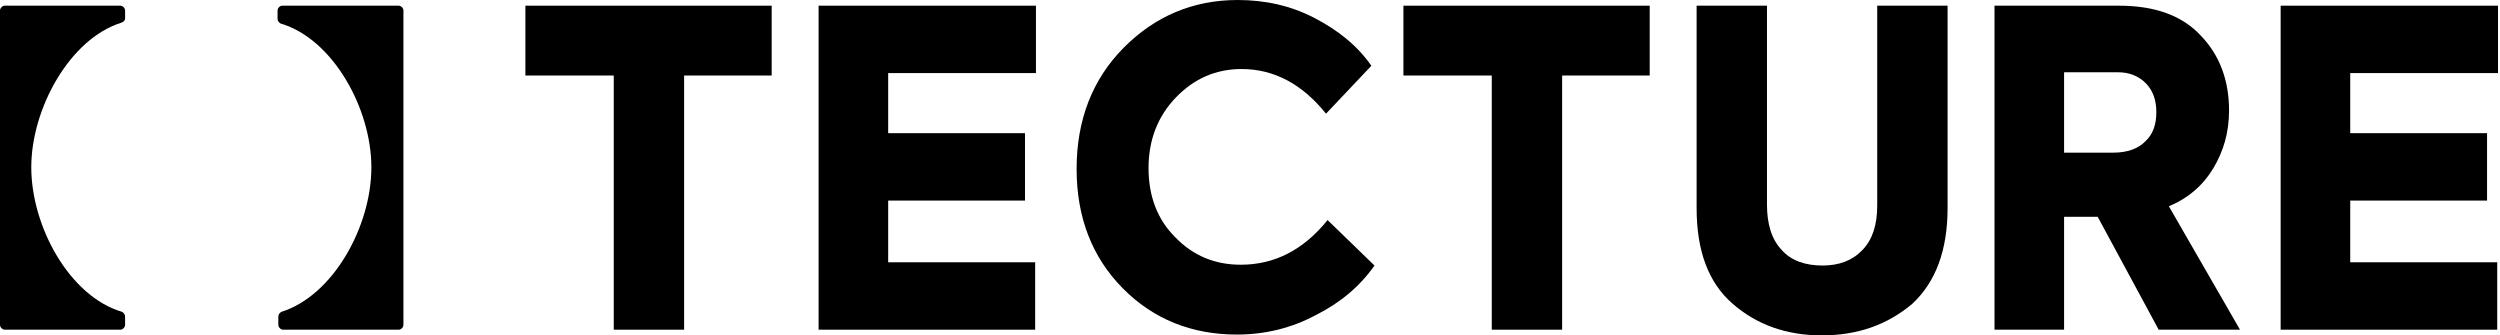 <svg viewBox="0 0 574 77" xmlns="http://www.w3.org/2000/svg">
<path d="M140.917 75.695V17.339H120.632V1.305H177.179V17.339H157.073V75.695H140.917Z" fill="black"/>
<path d="M237.854 75.695H187.949V1.305H237.854V16.78H203.926V30.576H235.341V46.051H203.926V60.22H237.674V75.695H237.854Z" fill="black"/>
<path d="M283.989 76.814C273.577 76.814 264.781 73.271 257.78 66.186C250.779 59.102 247.189 49.966 247.189 38.78C247.189 27.593 250.779 18.271 257.959 11C265.14 3.729 273.936 0 284.168 0C290.451 0 296.375 1.305 301.76 4.102C307.146 6.898 311.634 10.441 314.865 15.102L304.453 26.102C299.068 19.39 292.605 15.848 285.066 15.848C279.142 15.848 274.115 18.085 269.987 22.373C265.858 26.661 263.704 32.068 263.704 38.593C263.704 44.932 265.678 50.339 269.807 54.441C273.936 58.729 278.962 60.78 284.886 60.78C292.605 60.78 299.247 57.424 304.812 50.525L315.583 60.966C312.172 65.814 307.684 69.542 302.119 72.339C296.555 75.322 290.451 76.814 283.989 76.814Z" fill="black"/>
<path d="M342.51 75.695V17.339H322.225V1.305H378.771V17.339H358.666V75.695H342.51Z" fill="black"/>
<path d="M418.264 77C410.186 77 403.364 74.576 397.799 69.729C392.235 64.881 389.542 57.61 389.542 47.729V1.305H405.698V46.983C405.698 51.458 406.775 55 409.109 57.424C411.263 59.847 414.494 60.966 418.443 60.966C422.213 60.966 425.265 59.847 427.599 57.424C429.932 55 431.009 51.644 431.009 47.169V1.305H447.165V47.729C447.165 57.424 444.473 64.695 439.087 69.729C433.343 74.576 426.521 77 418.264 77Z" fill="black"/>
<path d="M514.303 75.695H495.634L481.632 49.78H473.913V75.695H457.936V1.305H486.479C494.736 1.305 501.019 3.542 505.327 8.203C509.636 12.678 511.79 18.458 511.79 25.356C511.79 30.39 510.533 34.678 508.2 38.593C505.866 42.508 502.455 45.492 497.967 47.356L514.303 75.695ZM486.299 16.593H473.913V35.051H485.222C488.453 35.051 490.966 34.119 492.582 32.441C494.377 30.763 495.095 28.525 495.095 25.729C495.095 23.119 494.377 20.881 492.762 19.203C491.146 17.525 488.992 16.593 486.299 16.593Z" fill="black"/>
<path d="M573.542 75.695H523.638V1.305H573.542V16.78H539.614V30.576H571.029V46.051H539.614V60.22H573.363V75.695H573.542Z" fill="black"/>
<path d="M7.181 38.407C7.181 24.983 15.977 8.949 27.824 5.22C28.363 5.034 28.722 4.661 28.722 4.288V2.424C28.722 1.864 28.183 1.305 27.645 1.305H1.077C0.539 1.305 0 1.864 0 2.424V74.576C0 75.136 0.539 75.695 1.077 75.695H27.645C28.183 75.695 28.722 75.136 28.722 74.576V72.712C28.722 72.153 28.363 71.78 28.004 71.593C15.977 68.051 7.181 52.017 7.181 38.407Z" fill="black"/>
<path d="M85.268 38.407C85.268 52.017 76.472 67.864 64.624 71.593C64.265 71.78 63.906 72.153 63.906 72.712V74.576C63.906 75.136 64.445 75.695 64.984 75.695H91.551C92.09 75.695 92.628 75.136 92.628 74.576V2.424C92.628 1.864 92.09 1.305 91.551 1.305H64.804C64.265 1.305 63.727 1.864 63.727 2.424V4.288C63.727 4.847 64.086 5.22 64.445 5.407C76.472 8.949 85.268 24.983 85.268 38.407Z" fill="black"/>
</svg>
